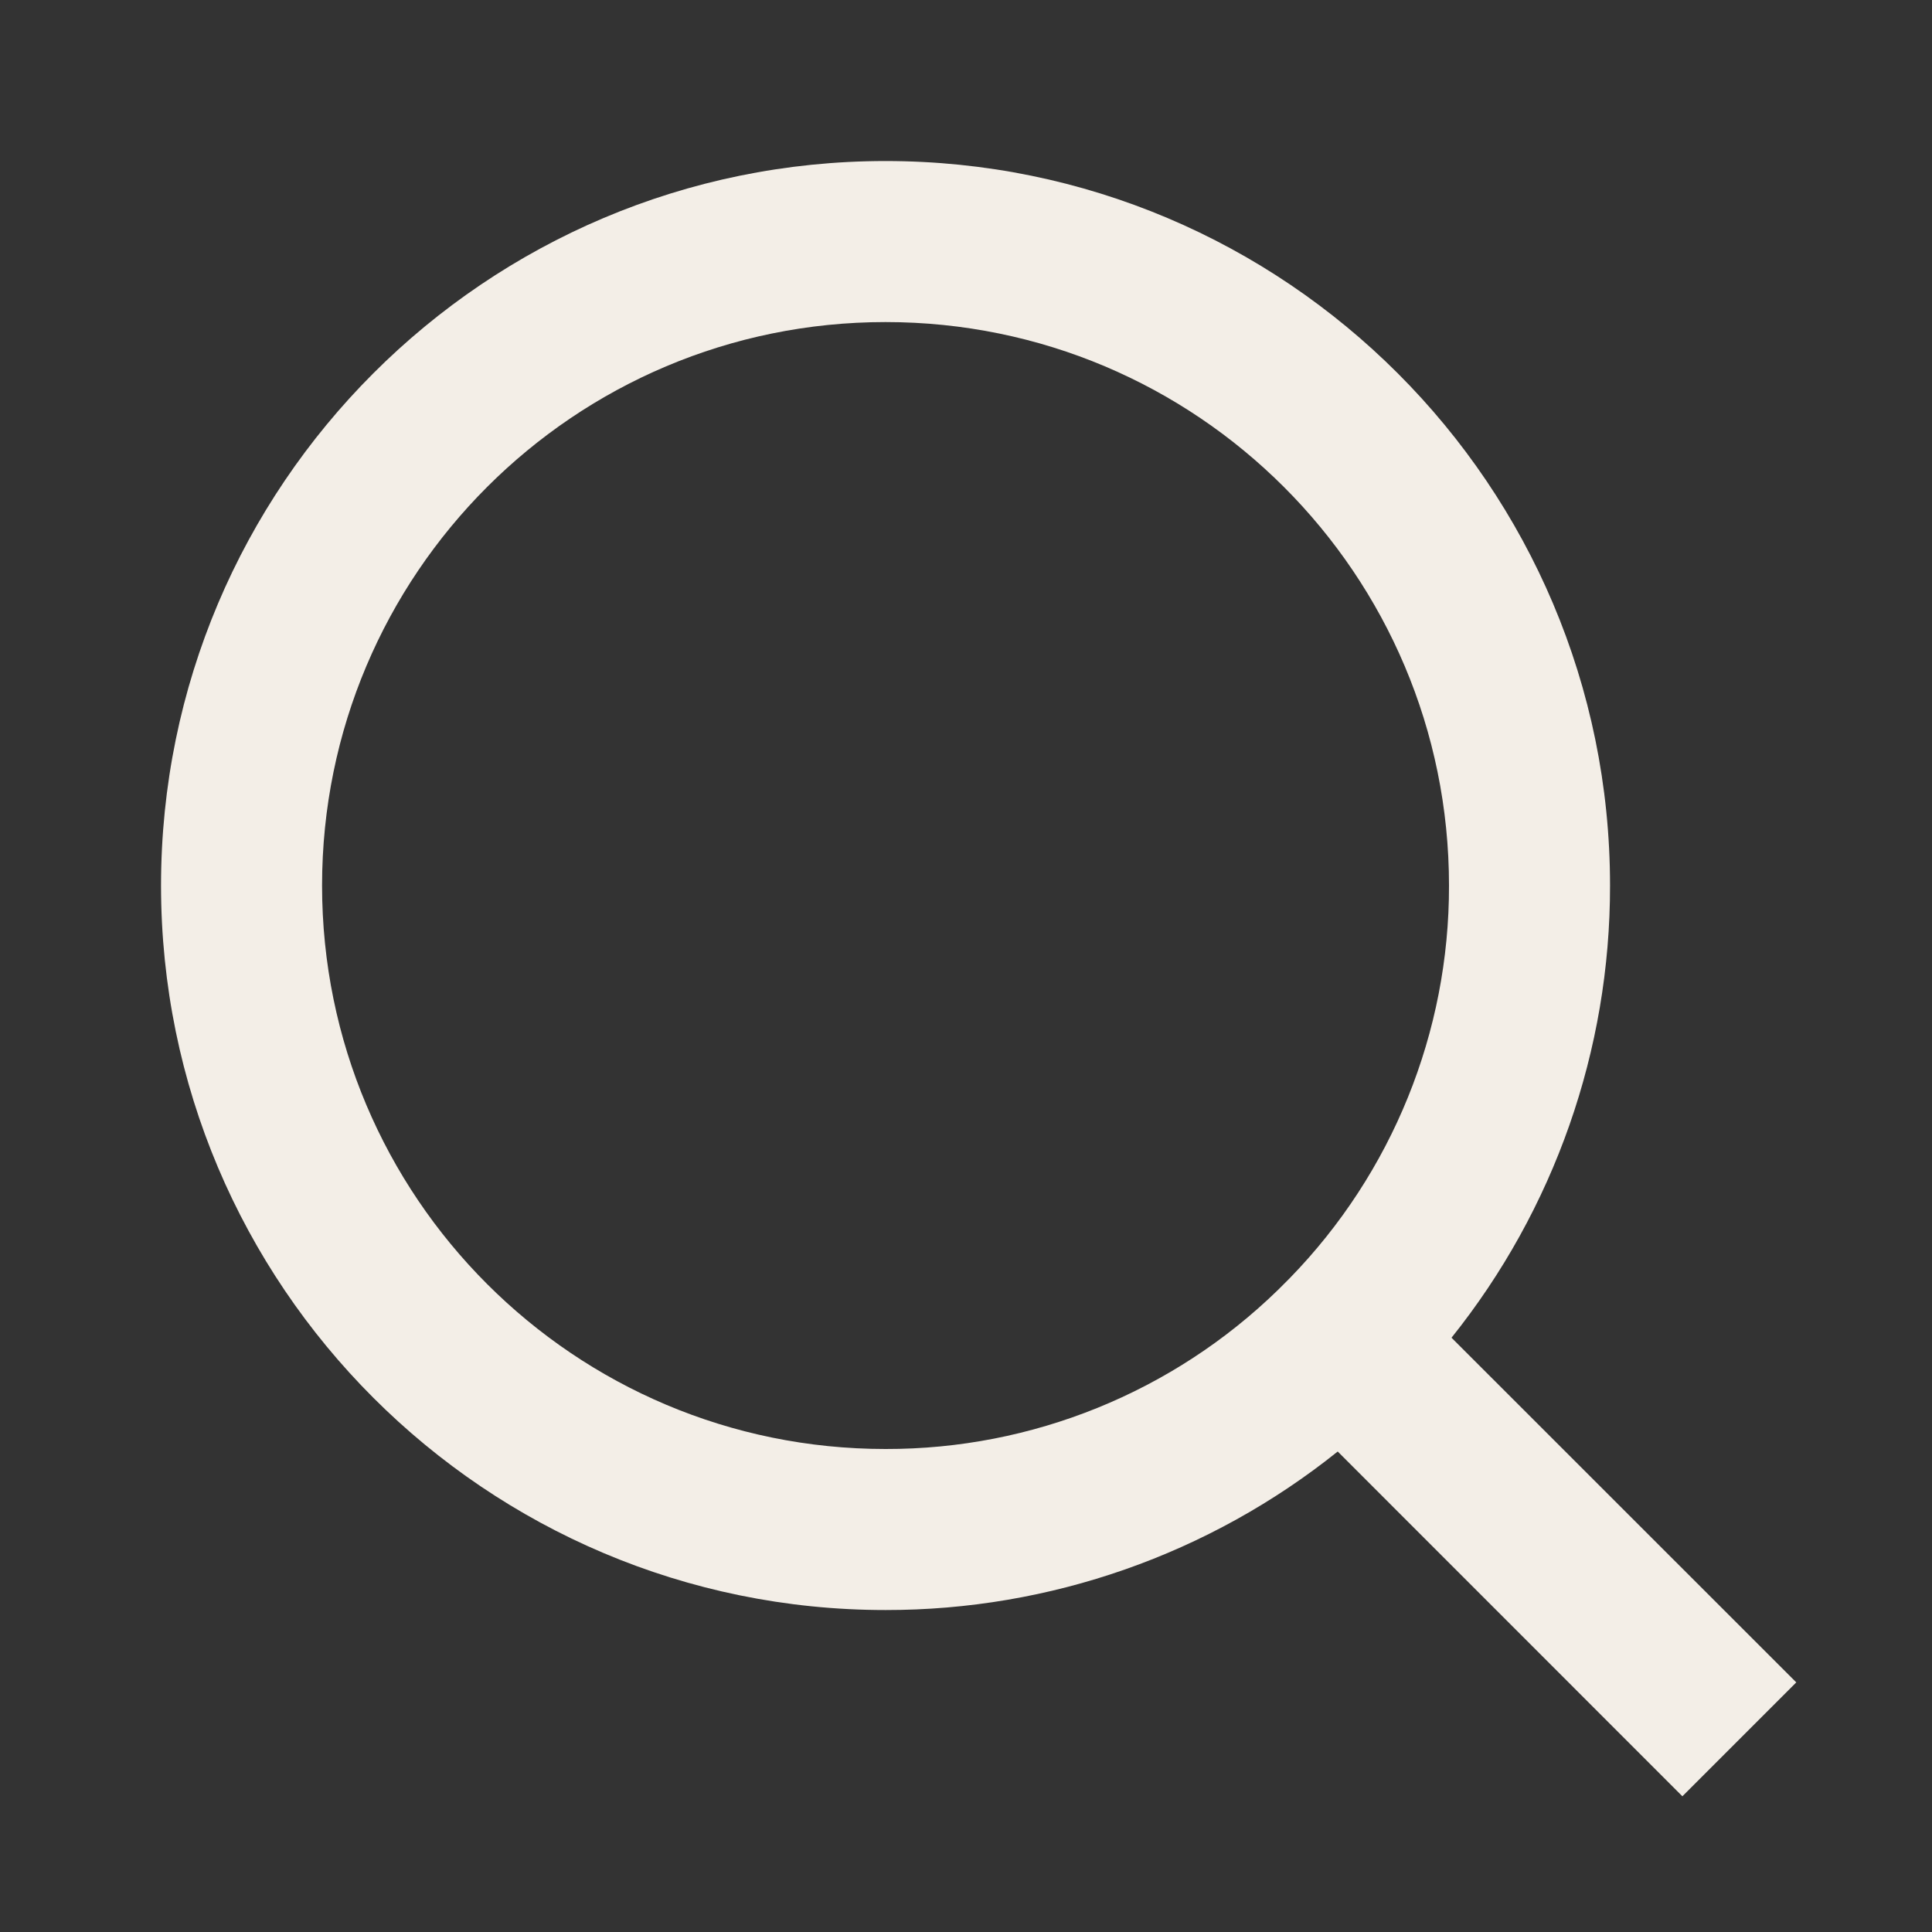 <svg width="20" height="20" viewBox="0 0 20 20" fill="none" xmlns="http://www.w3.org/2000/svg">
<rect x="0" y="0" width="20" height="20" fill="#333333" stroke="none"/>
<g clip-path="url(#clip0_517_137)">
<path d="M15.026 13.848L18.595 17.416L17.416 18.595L13.848 15.026C12.52 16.09 10.869 16.669 9.167 16.667C5.027 16.667 1.667 13.307 1.667 9.167C1.667 5.027 5.027 1.667 9.167 1.667C13.307 1.667 16.667 5.027 16.667 9.167C16.669 10.869 16.09 12.52 15.026 13.848ZM13.354 13.229C14.412 12.142 15.003 10.684 15 9.167C15 5.944 12.389 3.334 9.167 3.334C5.944 3.334 3.334 5.944 3.334 9.167C3.334 12.389 5.944 15 9.167 15C10.684 15.003 12.142 14.412 13.229 13.354L13.354 13.229Z" fill="#F3EEE7"/>
</g>
<defs>
<clipPath id="clip0_517_137">
<rect width="20" height="20" fill="white"/>
</clipPath>
</defs>
</svg>
